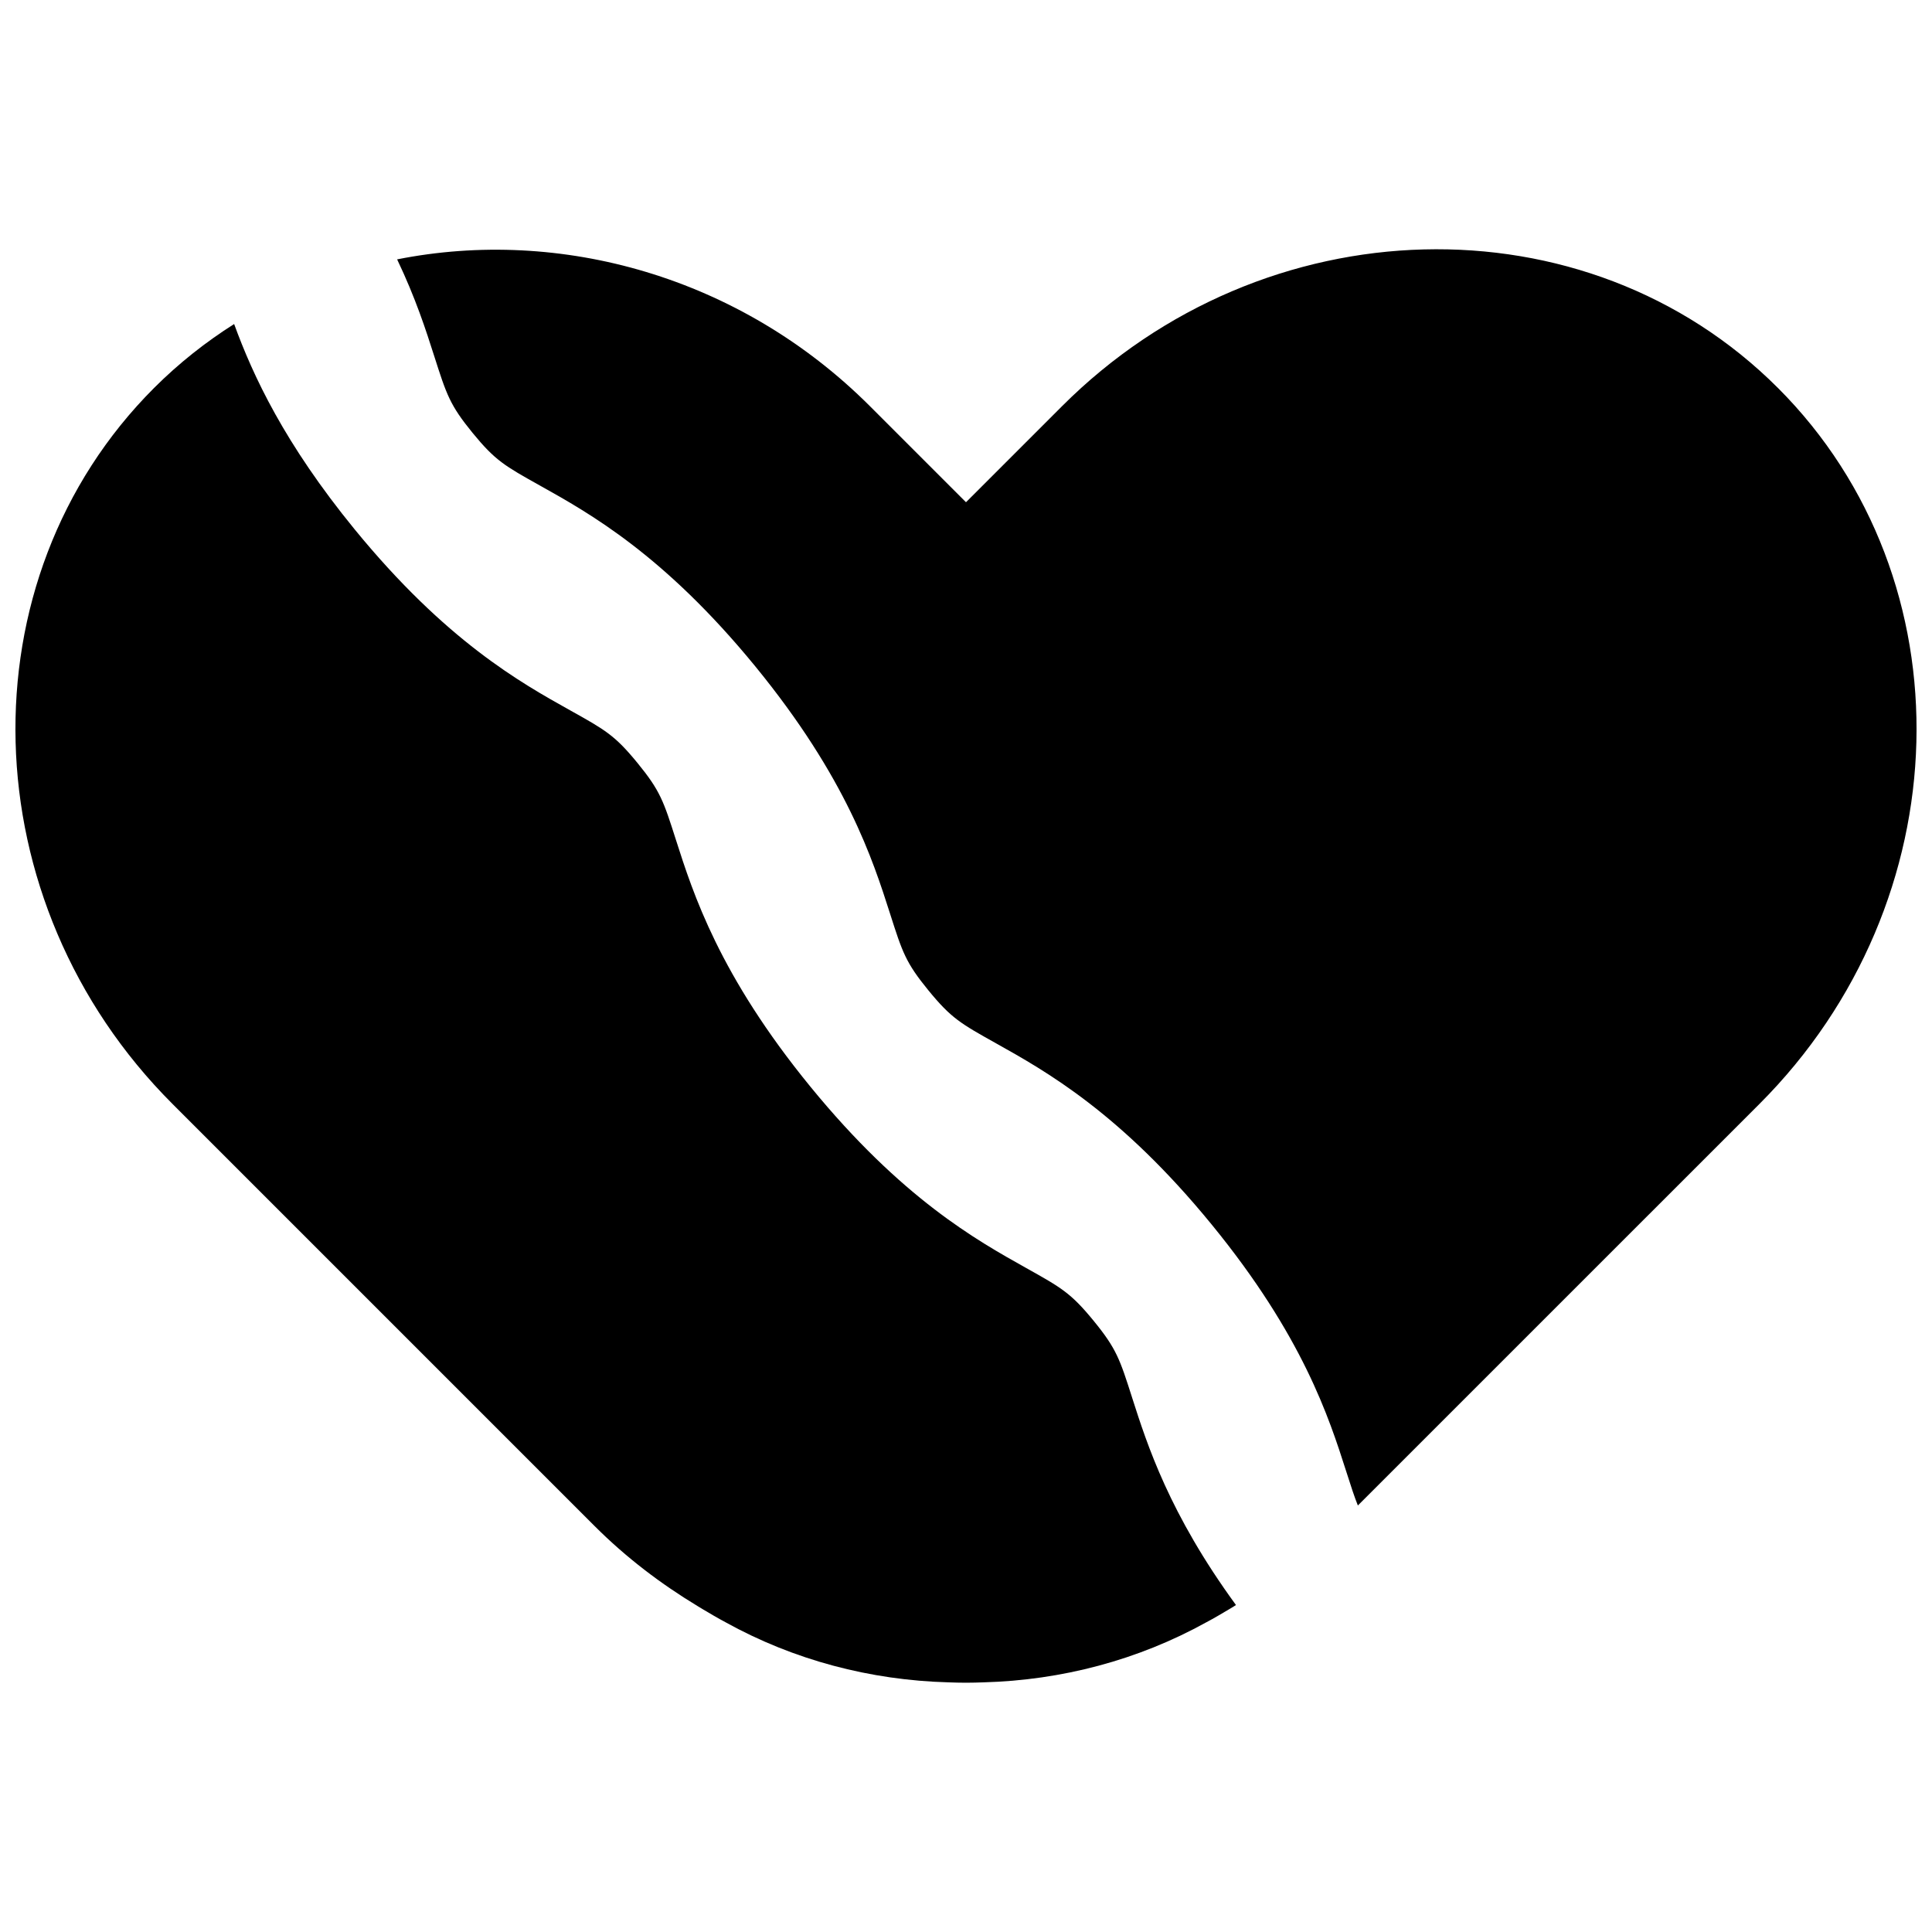 <?xml version="1.0" encoding="UTF-8"?>
<!-- The Best Svg Icon site in the world: iconSvg.co, Visit us! https://iconsvg.co -->
<svg width="800px" height="800px" version="1.1" viewBox="144 144 512 512" xmlns="http://www.w3.org/2000/svg">
 <defs>
  <clipPath id="b">
   <path d="m148.09 229h323.91v361h-323.91z"/>
  </clipPath>
  <clipPath id="a">
   <path d="m249 210h402.9v333h-402.9z"/>
  </clipPath>
 </defs>
 <g>
  <g clip-path="url(#b)">
   <path d="m444.03 514.41c-3.269-10.23-4.152-12.977-10.184-20.355-6.039-7.387-8.555-8.797-17.934-14.039-13.109-7.332-32.922-18.406-57.117-47.996-24.191-29.586-31.105-51.199-35.68-65.492-3.262-10.219-4.144-12.961-10.172-20.328-6.008-7.344-8.516-8.746-17.867-13.965-13.105-7.312-32.906-18.379-57.09-47.949-18.613-22.77-26.98-40.793-31.938-54.414-7.539 4.769-14.672 10.398-21.215 16.938-50.836 50.836-48.648 136.22 4.863 189.73l111.89 111.89c8.402 8.402 17.645 15.383 27.359 21.25 0.402 0.262 0.82 0.492 1.23 0.746 2.019 1.191 4.031 2.402 6.086 3.484 18.156 10.062 38.398 15.355 59.02 15.93 1.574 0.066 3.133 0.094 4.707 0.102 1.566-0.012 3.133-0.035 4.707-0.102 20.625-0.57 40.867-5.867 59.02-15.93 2.059-1.082 4.07-2.285 6.086-3.484 0.402-0.254 0.828-0.484 1.23-0.746 0.176-0.102 0.336-0.223 0.512-0.328-17.684-24.238-23.496-42.402-27.52-54.945z"/>
  </g>
  <g clip-path="url(#a)">
   <path d="m615.16 246.8c-50.836-50.836-136.22-48.648-189.73 4.863l-25.434 25.434-25.434-25.434c-34.473-34.473-82.152-47.516-125.32-38.926 4.902 10.273 7.656 18.816 9.84 25.664 3.262 10.211 4.144 12.957 10.156 20.316 6 7.34 8.516 8.746 17.859 13.965 13.105 7.32 32.906 18.379 57.098 47.957 24.191 29.586 31.105 51.203 35.68 65.5 3.262 10.219 4.144 12.961 10.164 20.32 6.039 7.387 8.555 8.797 17.934 14.039 13.109 7.332 32.922 18.406 57.117 47.996 24.195 29.59 31.113 51.203 35.691 65.504 1.223 3.828 2.117 6.606 3.066 8.973l106.45-106.44c53.512-53.512 55.703-138.89 4.867-189.73z"/>
  </g>
 </g>
</svg>